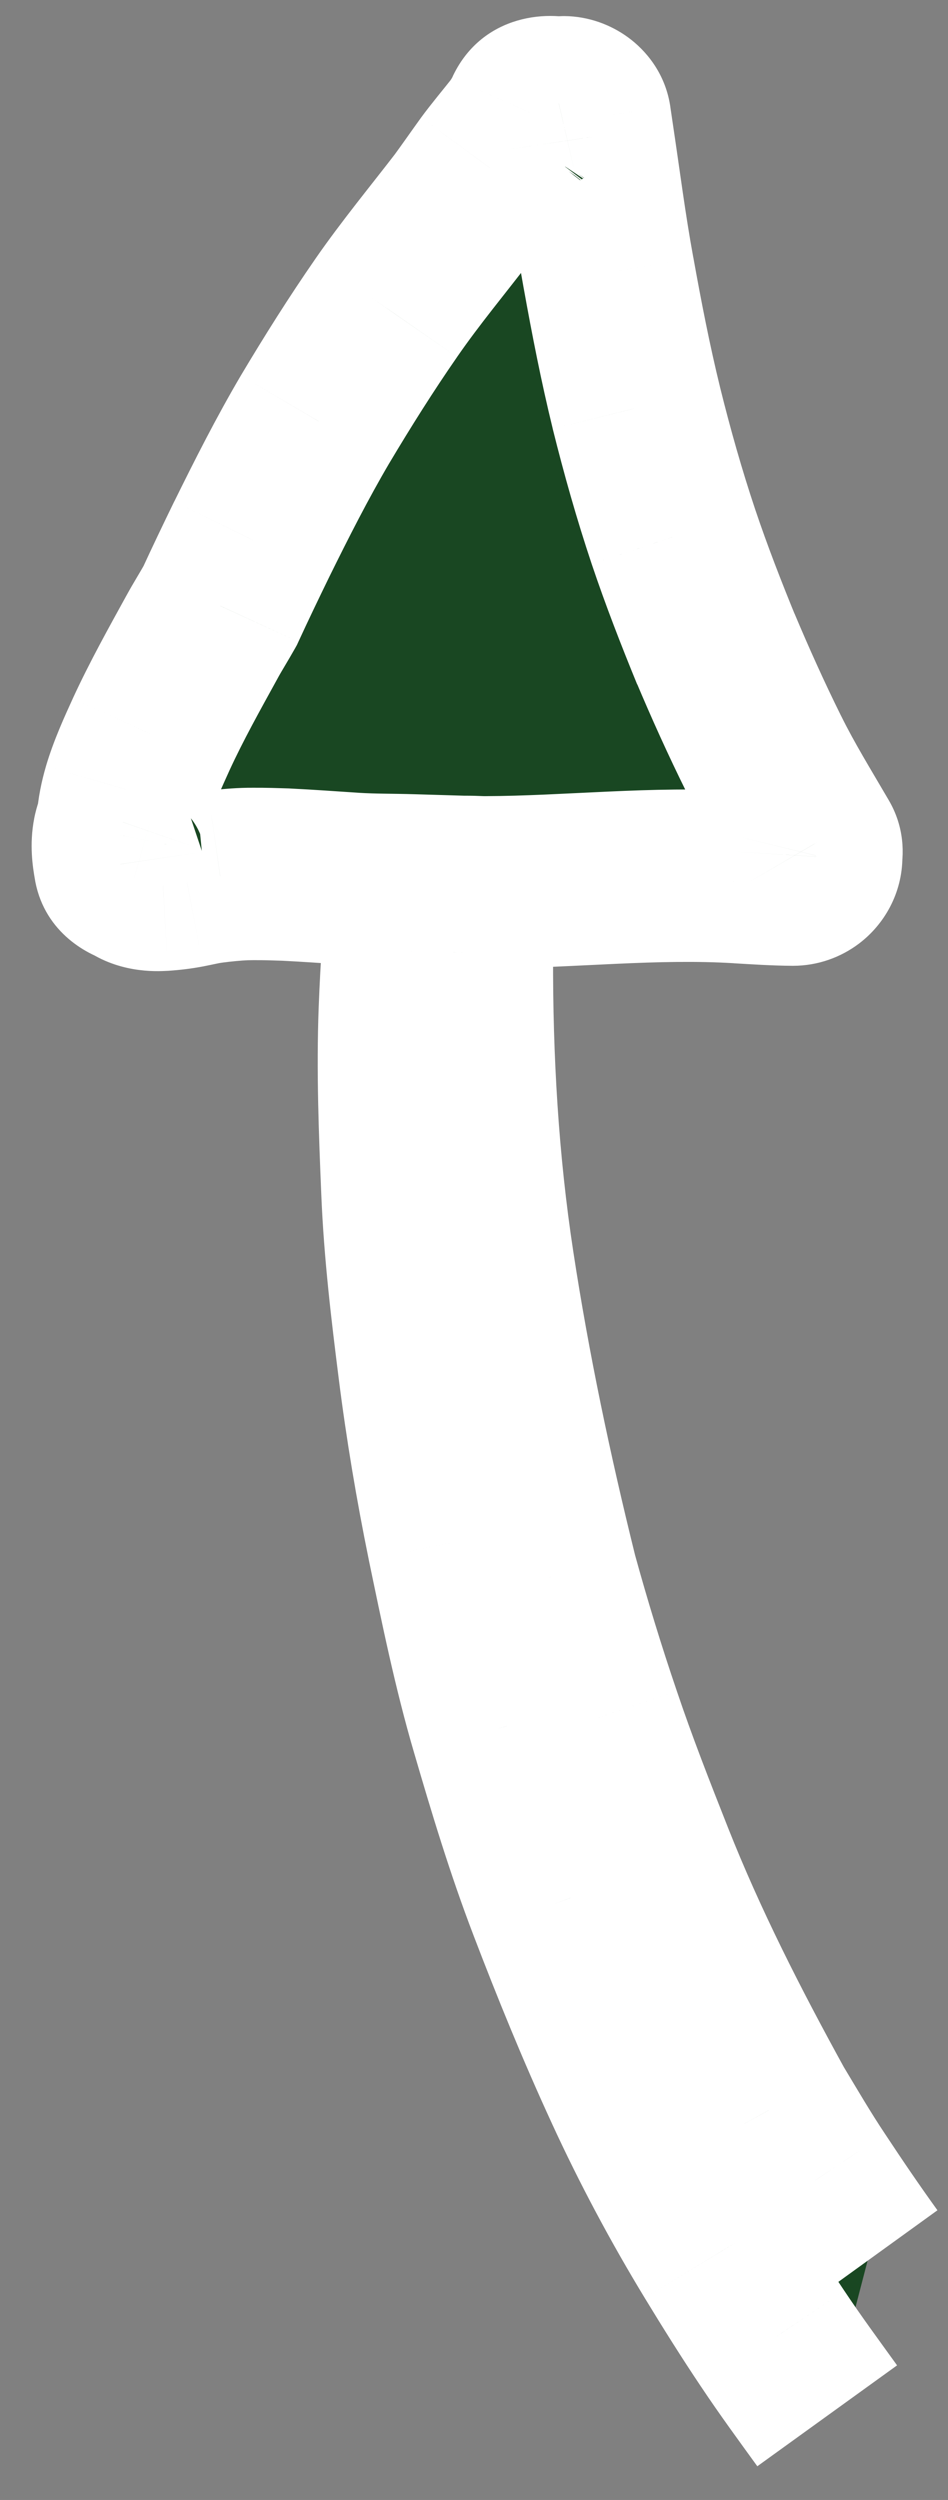 <?xml version="1.0" encoding="UTF-8"?> <svg xmlns="http://www.w3.org/2000/svg" width="22" height="58" viewBox="0 0 22 58" fill="none"><rect x="0" y="0" width="22" height="58" fill="#808080" stroke="none"/><g clip-path="url(#clip0_2264_91)"><path fill-rule="evenodd" clip-rule="evenodd" d="M20.134 52.45C19.698 51.845 19.282 51.234 18.872 50.614C18.51 50.07 18.184 49.511 17.848 48.954C16.809 47.067 15.829 45.146 15.036 43.139C14.608 42.058 14.185 40.978 13.813 39.875C13.441 38.784 13.108 37.693 12.802 36.581C12.209 34.188 11.7 31.777 11.327 29.338C10.965 26.974 10.827 24.565 10.835 22.175C10.834 22.203 10.833 22.233 10.832 22.262C10.833 22.207 10.833 22.153 10.835 22.096C10.835 22.092 10.835 22.089 10.835 22.085C10.836 22.088 10.835 22.091 10.835 22.094C10.845 21.549 10.854 21.005 10.872 20.461C11.002 20.461 11.133 20.472 11.263 20.471C13.228 20.463 15.185 20.231 17.149 20.351C17.569 20.376 17.987 20.405 18.404 20.407C18.526 20.407 18.636 20.366 18.726 20.298C18.857 20.2 18.942 20.045 18.942 19.875C18.943 19.866 18.938 19.859 18.937 19.85C18.959 19.761 18.951 19.663 18.901 19.578C18.498 18.888 18.078 18.207 17.724 17.491C17.32 16.676 16.948 15.851 16.595 15.011C16.608 15.05 16.623 15.082 16.638 15.12C16.276 14.238 15.932 13.353 15.629 12.452C15.3 11.468 15.018 10.472 14.769 9.466C14.516 8.429 14.311 7.38 14.122 6.329C13.931 5.29 13.797 4.236 13.64 3.19L13.576 2.755C13.539 2.532 13.294 2.375 13.082 2.373C13.043 2.374 13.006 2.388 12.968 2.397C12.734 2.311 12.433 2.385 12.319 2.619C12.249 2.777 12.159 2.917 12.062 3.056C12.072 3.042 12.082 3.029 12.093 3.015C12.082 3.031 12.07 3.046 12.058 3.061C12.043 3.082 12.026 3.104 12.011 3.126C12.022 3.108 12.034 3.092 12.047 3.074C11.828 3.355 11.597 3.623 11.387 3.909C11.181 4.196 10.978 4.486 10.769 4.774C10.164 5.563 9.53 6.325 8.964 7.143C8.383 7.982 7.837 8.849 7.314 9.726C6.78 10.633 6.305 11.574 5.841 12.514C5.591 13.027 5.345 13.539 5.108 14.055C4.972 14.297 4.823 14.532 4.689 14.777C4.281 15.521 3.864 16.265 3.51 17.035C3.317 17.46 3.12 17.887 2.988 18.334C2.919 18.569 2.865 18.826 2.849 19.073C2.816 19.17 2.777 19.267 2.758 19.369C2.712 19.6 2.741 19.827 2.78 20.052C2.805 20.222 2.949 20.337 3.111 20.383C3.297 20.524 3.554 20.54 3.784 20.526C3.97 20.514 4.155 20.492 4.338 20.457C4.512 20.422 4.684 20.382 4.859 20.355C4.834 20.358 4.807 20.36 4.781 20.362C4.815 20.358 4.847 20.354 4.88 20.351C4.883 20.351 4.886 20.351 4.888 20.35C4.886 20.351 4.883 20.35 4.88 20.351C4.957 20.343 5.033 20.335 5.109 20.324C5.365 20.297 5.62 20.274 5.877 20.276C6.131 20.274 6.386 20.282 6.642 20.291C7.16 20.317 7.678 20.355 8.198 20.389C8.659 20.418 9.119 20.413 9.581 20.426C9.507 21.43 9.433 22.433 9.395 23.438C9.343 24.842 9.397 26.245 9.456 27.648C9.512 29.02 9.674 30.378 9.846 31.741C10.017 33.091 10.244 34.444 10.517 35.78C10.819 37.231 11.112 38.686 11.532 40.111C11.931 41.479 12.344 42.845 12.854 44.178C13.403 45.613 13.981 47.031 14.627 48.432C15.229 49.744 15.92 51.038 16.67 52.273C17.081 52.947 17.495 53.608 17.935 54.264C18.338 54.87 18.771 55.458 19.197 56.047" fill="#194722"></path><mask id="mask0_2264_91" style="mask-type:luminance" maskUnits="userSpaceOnUse" x="-13" y="-1" width="57" height="60"><path d="M43.46 -0.915H-12.188V58.275H43.46V-0.915Z" fill="white"></path><path fill-rule="evenodd" clip-rule="evenodd" d="M20.134 52.45C19.698 51.845 19.282 51.234 18.872 50.614C18.51 50.07 18.184 49.511 17.848 48.954C16.809 47.067 15.829 45.146 15.036 43.139C14.608 42.058 14.185 40.978 13.813 39.875C13.441 38.784 13.108 37.693 12.802 36.581C12.209 34.188 11.7 31.777 11.327 29.338C10.965 26.974 10.827 24.565 10.835 22.175C10.834 22.203 10.833 22.233 10.832 22.262C10.833 22.207 10.833 22.153 10.835 22.096C10.835 22.092 10.835 22.089 10.835 22.085C10.836 22.088 10.835 22.091 10.835 22.094C10.845 21.549 10.854 21.005 10.872 20.461C11.002 20.461 11.133 20.472 11.263 20.471C13.228 20.463 15.185 20.231 17.149 20.351C17.569 20.376 17.987 20.405 18.404 20.407C18.526 20.407 18.636 20.366 18.726 20.298C18.857 20.2 18.942 20.045 18.942 19.875C18.943 19.866 18.938 19.859 18.937 19.85C18.959 19.761 18.951 19.663 18.901 19.578C18.498 18.888 18.078 18.207 17.724 17.491C17.32 16.676 16.948 15.851 16.595 15.011C16.608 15.05 16.623 15.082 16.638 15.12C16.276 14.238 15.932 13.353 15.629 12.452C15.3 11.468 15.018 10.472 14.769 9.466C14.516 8.429 14.311 7.38 14.122 6.329C13.931 5.29 13.797 4.236 13.64 3.19L13.576 2.755C13.539 2.532 13.294 2.375 13.082 2.373C13.043 2.374 13.006 2.388 12.968 2.397C12.734 2.311 12.433 2.385 12.319 2.619C12.249 2.777 12.159 2.917 12.062 3.056C12.072 3.042 12.082 3.029 12.093 3.015C12.082 3.031 12.07 3.046 12.058 3.061C12.043 3.082 12.026 3.104 12.011 3.126C12.022 3.108 12.034 3.092 12.047 3.074C11.828 3.355 11.597 3.623 11.387 3.909C11.181 4.196 10.978 4.486 10.769 4.774C10.164 5.563 9.53 6.325 8.964 7.143C8.383 7.982 7.837 8.849 7.314 9.726C6.78 10.633 6.305 11.574 5.841 12.514C5.591 13.027 5.345 13.539 5.108 14.055C4.972 14.297 4.823 14.532 4.689 14.777C4.281 15.521 3.864 16.265 3.51 17.035C3.317 17.46 3.12 17.887 2.988 18.334C2.919 18.569 2.865 18.826 2.849 19.073C2.816 19.17 2.777 19.267 2.758 19.369C2.712 19.6 2.741 19.827 2.78 20.052C2.805 20.222 2.949 20.337 3.111 20.383C3.297 20.524 3.554 20.54 3.784 20.526C3.97 20.514 4.155 20.492 4.338 20.457C4.512 20.422 4.684 20.382 4.859 20.355C4.834 20.358 4.807 20.36 4.781 20.362C4.815 20.358 4.847 20.354 4.88 20.351C4.883 20.351 4.886 20.351 4.888 20.35C4.886 20.351 4.883 20.35 4.88 20.351C4.957 20.343 5.033 20.335 5.109 20.324C5.365 20.297 5.62 20.274 5.877 20.276C6.131 20.274 6.386 20.282 6.642 20.291C7.16 20.317 7.678 20.355 8.198 20.389C8.659 20.418 9.119 20.413 9.581 20.426C9.507 21.43 9.433 22.433 9.395 23.438C9.343 24.842 9.397 26.245 9.456 27.648C9.512 29.02 9.674 30.378 9.846 31.741C10.017 33.091 10.244 34.444 10.517 35.78C10.819 37.231 11.112 38.686 11.532 40.111C11.931 41.479 12.344 42.845 12.854 44.178C13.403 45.613 13.981 47.031 14.627 48.432C15.229 49.744 15.92 51.038 16.67 52.273C17.081 52.947 17.495 53.608 17.935 54.264C18.338 54.87 18.771 55.458 19.197 56.047" fill="black"></path></mask><g mask="url(#mask0_2264_91)"><path d="M18.872 50.614L20.541 49.511L20.537 49.505L18.872 50.614ZM17.848 48.954L16.096 49.918L16.115 49.953L16.135 49.986L17.848 48.954ZM13.812 39.875L15.708 39.236L15.706 39.23L13.812 39.875ZM12.802 36.581L10.86 37.062L10.866 37.087L10.873 37.111L12.802 36.581ZM10.835 22.175L12.835 22.182L8.836 22.095L10.835 22.175ZM10.832 22.262L8.832 22.238L12.83 22.352L10.832 22.262ZM10.834 22.096L8.854 21.818L8.838 21.93L8.835 22.044L10.834 22.096ZM10.835 22.085L12.73 21.448L8.838 22.201L10.835 22.085ZM10.835 22.094L8.835 22.059L12.815 22.372L10.835 22.094ZM10.871 20.461L10.879 18.461L8.937 18.453L8.873 20.395L10.871 20.461ZM11.263 20.471L11.267 22.471H11.271L11.263 20.471ZM17.148 20.351L17.026 22.347L17.03 22.348L17.148 20.351ZM18.404 20.407L18.393 22.407H18.405L18.404 20.407ZM18.942 19.875L16.946 19.749L16.942 19.809L16.942 19.87L18.942 19.875ZM18.937 19.85L16.994 19.374L16.916 19.695L16.944 20.024L18.937 19.85ZM18.901 19.578L17.174 20.587L17.179 20.596L18.901 19.578ZM17.724 17.491L19.517 16.604L19.516 16.603L17.724 17.491ZM16.594 15.011L18.438 14.235L14.714 15.692L16.594 15.011ZM16.637 15.12L14.787 15.879L18.502 14.395L16.637 15.12ZM15.629 12.452L13.732 13.087L13.733 13.09L15.629 12.452ZM14.769 9.466L12.826 9.941L12.827 9.948L14.769 9.466ZM14.121 6.329L16.09 5.974L16.088 5.968L14.121 6.329ZM13.639 3.19L11.66 3.48L11.661 3.488L13.639 3.19ZM13.575 2.755L15.554 2.465L15.552 2.449L15.549 2.432L13.575 2.755ZM13.082 2.373L13.1 0.373L13.069 0.373L13.037 0.374L13.082 2.373ZM12.967 2.397L12.279 4.275L12.838 4.48L13.419 4.345L12.967 2.397ZM12.319 2.619L10.518 1.747L10.504 1.778L10.49 1.808L12.319 2.619ZM12.062 3.056L10.425 1.906L13.687 4.221L12.062 3.056ZM12.093 3.015L13.722 4.175L10.506 1.798L12.093 3.015ZM12.058 3.061L10.487 1.823L10.478 1.835L10.468 1.847L12.058 3.061ZM12.01 3.126L10.347 2.016L13.643 4.28L12.01 3.126ZM12.047 3.074L13.643 4.28L10.471 1.842L12.047 3.074ZM11.387 3.909L9.774 2.726L9.769 2.733L9.764 2.74L11.387 3.909ZM10.768 4.774L12.355 5.991L12.371 5.971L12.385 5.951L10.768 4.774ZM8.964 7.143L10.607 8.283L10.608 8.281L8.964 7.143ZM7.314 9.726L5.596 8.702L5.59 8.712L7.314 9.726ZM5.84 12.514L4.047 11.63L4.042 11.638L5.84 12.514ZM5.107 14.055L6.852 15.033L6.891 14.963L6.924 14.891L5.107 14.055ZM4.689 14.777L6.442 15.74L6.444 15.736L4.689 14.777ZM3.51 17.035L1.692 16.2L1.689 16.207L3.51 17.035ZM2.987 18.334L1.07 17.765L1.068 17.773L2.987 18.334ZM2.849 19.073L4.738 19.73L4.828 19.471L4.845 19.198L2.849 19.073ZM2.758 19.369L4.719 19.76L4.721 19.75L4.723 19.741L2.758 19.369ZM2.779 20.052L4.757 19.757L4.754 19.737L4.751 19.717L2.779 20.052ZM3.111 20.383L4.318 18.788L4.016 18.56L3.653 18.457L3.111 20.383ZM3.784 20.526L3.899 22.523L3.908 22.523L3.917 22.522L3.784 20.526ZM4.338 20.457L4.714 22.421L4.722 22.42L4.729 22.418L4.338 20.457ZM4.859 20.355L5.161 22.332L4.635 18.367L4.859 20.355ZM4.781 20.362L4.55 18.376L4.939 22.356L4.781 20.362ZM4.88 20.351L5.06 22.343L5.152 22.335L5.242 22.318L4.88 20.351ZM4.88 20.351L4.243 18.455L5.082 22.341L4.88 20.351ZM5.109 20.324L4.895 18.336L4.861 18.339L4.827 18.344L5.109 20.324ZM5.876 20.276L5.862 22.276L5.875 22.276L5.887 22.276L5.876 20.276ZM6.642 20.291L6.74 18.294L6.726 18.293L6.711 18.292L6.642 20.291ZM8.198 20.389L8.068 22.385L8.075 22.385L8.198 20.389ZM9.581 20.426L11.575 20.573L11.729 18.489L9.64 18.427L9.581 20.426ZM9.456 27.648L11.454 27.567L11.454 27.564L9.456 27.648ZM10.516 35.78L8.557 36.18L8.558 36.187L10.516 35.78ZM11.531 40.111L13.451 39.551L13.45 39.547L11.531 40.111ZM12.854 44.178L14.722 43.464L14.721 43.462L12.854 44.178ZM14.626 48.432L16.444 47.597L16.443 47.596L14.626 48.432ZM16.67 52.273L14.961 53.311L14.962 53.313L16.67 52.273ZM17.935 54.264L19.6 53.156L19.595 53.149L17.935 54.264ZM21.755 51.279C21.34 50.704 20.941 50.117 20.541 49.511L17.203 51.716C17.622 52.35 18.054 52.986 18.513 53.621L21.755 51.279ZM20.537 49.505C20.207 49.011 19.916 48.512 19.561 47.921L16.135 49.986C16.451 50.51 16.813 51.13 17.207 51.722L20.537 49.505ZM19.6 47.989C18.579 46.134 17.644 44.297 16.895 42.404L13.175 43.875C14.014 45.995 15.04 48 16.096 49.918L19.6 47.989ZM16.895 42.404C16.467 41.321 16.061 40.285 15.708 39.236L11.917 40.514C12.308 41.672 12.748 42.795 13.175 43.875L16.895 42.404ZM15.706 39.23C15.348 38.179 15.026 37.126 14.73 36.051L10.873 37.111C11.189 38.26 11.534 39.389 11.919 40.52L15.706 39.23ZM14.743 36.1C14.161 33.751 13.665 31.401 13.304 29.036L9.35 29.64C9.734 32.153 10.257 34.625 10.86 37.062L14.743 36.1ZM13.304 29.036C12.961 26.795 12.827 24.492 12.835 22.182L8.835 22.168C8.826 24.638 8.969 27.153 9.35 29.64L13.304 29.036ZM8.836 22.095C8.835 22.121 8.835 22.148 8.834 22.158C8.834 22.172 8.834 22.174 8.834 22.173L12.83 22.352C12.831 22.321 12.832 22.294 12.832 22.279C12.833 22.27 12.833 22.265 12.833 22.261C12.833 22.256 12.833 22.255 12.833 22.255L8.836 22.095ZM12.832 22.287C12.832 22.222 12.833 22.187 12.834 22.149L8.835 22.044C8.833 22.118 8.832 22.192 8.832 22.238L12.832 22.287ZM12.815 22.375C12.831 22.26 12.835 22.161 12.835 22.086C12.835 22.05 12.834 22.02 12.833 22.001C12.832 21.991 12.832 21.983 12.832 21.978C12.832 21.976 12.831 21.973 12.831 21.972C12.831 21.971 12.831 21.97 12.831 21.97L8.838 22.201C8.839 22.213 8.823 22.034 8.854 21.818L12.815 22.375ZM8.939 22.722C8.768 22.215 8.862 21.762 8.854 21.815L12.815 22.372C12.815 22.372 12.815 22.371 12.815 22.371C12.816 22.37 12.816 22.369 12.816 22.368C12.816 22.365 12.817 22.361 12.818 22.355C12.819 22.345 12.821 22.328 12.823 22.308C12.828 22.267 12.834 22.201 12.835 22.12C12.838 21.949 12.819 21.713 12.73 21.448L8.939 22.722ZM12.834 22.128C12.844 21.581 12.853 21.053 12.87 20.527L8.873 20.395C8.854 20.958 8.844 21.518 8.835 22.059L12.834 22.128ZM10.864 22.461C10.885 22.461 10.912 22.462 10.986 22.465C11.047 22.467 11.153 22.472 11.267 22.471L11.258 18.471C11.242 18.471 11.218 18.471 11.149 18.468C11.092 18.466 10.988 18.461 10.879 18.461L10.864 22.461ZM11.271 22.471C12.307 22.467 13.359 22.403 14.296 22.361C15.263 22.317 16.155 22.294 17.026 22.347L17.271 18.355C16.178 18.288 15.11 18.32 14.116 18.365C13.092 18.411 12.183 18.468 11.254 18.471L11.271 22.471ZM17.03 22.348C17.422 22.371 17.908 22.404 18.393 22.407L18.415 18.407C18.065 18.405 17.716 18.381 17.266 18.355L17.03 22.348ZM18.405 22.407C18.987 22.406 19.515 22.207 19.93 21.895L17.522 18.701C17.756 18.524 18.063 18.407 18.402 18.407L18.405 22.407ZM19.93 21.895C20.519 21.451 20.94 20.726 20.942 19.88L16.942 19.87C16.943 19.365 17.193 18.949 17.522 18.701L19.93 21.895ZM20.938 20C20.963 19.606 20.861 19.305 20.848 19.262C20.847 19.259 20.846 19.256 20.845 19.255C20.845 19.254 20.845 19.253 20.845 19.253C20.845 19.253 20.845 19.252 20.845 19.253C20.844 19.252 20.846 19.256 20.847 19.261C20.851 19.272 20.859 19.299 20.869 19.335C20.889 19.408 20.916 19.527 20.929 19.676L16.944 20.024C16.958 20.177 16.986 20.3 17.007 20.378C17.017 20.416 17.026 20.445 17.031 20.458C17.033 20.464 17.034 20.47 17.034 20.47C17.035 20.472 17.034 20.467 17.032 20.463C17.021 20.428 16.922 20.134 16.946 19.749L20.938 20ZM20.88 20.325C21.005 19.815 20.98 19.165 20.622 18.56L17.179 20.596C16.922 20.16 16.913 19.707 16.994 19.374L20.88 20.325ZM20.627 18.568C20.193 17.825 19.83 17.238 19.517 16.604L15.931 18.378C16.326 19.176 16.803 19.952 17.174 20.587L20.627 18.568ZM19.516 16.603C19.133 15.83 18.778 15.043 18.438 14.235L14.751 15.787C15.117 16.658 15.507 17.521 15.932 18.379L19.516 16.603ZM14.714 15.692C14.735 15.751 14.755 15.799 14.764 15.823C14.767 15.829 14.769 15.835 14.771 15.838C14.772 15.843 14.773 15.845 14.774 15.847C14.776 15.851 14.775 15.849 14.774 15.845L18.502 14.395C18.493 14.372 18.485 14.353 18.479 14.338C18.476 14.331 18.473 14.325 18.471 14.32C18.469 14.315 18.468 14.312 18.467 14.309C18.462 14.298 18.468 14.31 18.475 14.331L14.714 15.692ZM18.488 14.361C18.135 13.5 17.808 12.659 17.524 11.814L13.733 13.09C14.055 14.047 14.417 14.976 14.787 15.879L18.488 14.361ZM17.525 11.817C17.216 10.893 16.949 9.95 16.71 8.985L12.827 9.948C13.087 10.994 13.383 12.043 13.732 13.087L17.525 11.817ZM16.712 8.992C16.472 8.013 16.276 7.009 16.09 5.974L12.153 6.684C12.345 7.75 12.558 8.846 12.826 9.941L16.712 8.992ZM16.088 5.968C15.905 4.97 15.783 4 15.617 2.893L11.661 3.488C11.809 4.473 11.956 5.609 12.154 6.691L16.088 5.968ZM15.618 2.9L15.554 2.465L11.597 3.045L11.66 3.48L15.618 2.9ZM15.549 2.432C15.425 1.677 14.976 1.159 14.574 0.866C14.177 0.576 13.662 0.378 13.1 0.373L13.064 4.373C12.714 4.37 12.428 4.252 12.215 4.096C11.998 3.938 11.689 3.61 11.602 3.078L15.549 2.432ZM13.037 0.374C12.8 0.379 12.615 0.423 12.539 0.442C12.518 0.447 12.501 0.452 12.49 0.455C12.484 0.456 12.479 0.457 12.476 0.458C12.471 0.46 12.472 0.459 12.47 0.46C12.463 0.462 12.485 0.456 12.516 0.448L13.419 4.345C13.469 4.334 13.511 4.322 13.522 4.319C13.544 4.313 13.526 4.318 13.51 4.322C13.472 4.332 13.325 4.368 13.127 4.373L13.037 0.374ZM13.656 0.519C12.749 0.187 11.204 0.333 10.518 1.747L14.118 3.491C13.893 3.955 13.505 4.2 13.192 4.298C12.894 4.39 12.577 4.384 12.279 4.275L13.656 0.519ZM10.49 1.808C10.495 1.798 10.495 1.799 10.486 1.814C10.476 1.831 10.458 1.858 10.425 1.906L13.698 4.206C13.824 4.026 13.999 3.763 14.147 3.43L10.49 1.808ZM13.687 4.221C13.678 4.233 13.671 4.243 13.666 4.249C13.662 4.255 13.658 4.26 13.658 4.26C13.658 4.26 13.658 4.26 13.659 4.259C13.659 4.258 13.66 4.258 13.661 4.257C13.661 4.256 13.662 4.255 13.663 4.253C13.667 4.249 13.673 4.241 13.68 4.231L10.506 1.798C10.508 1.795 10.507 1.796 10.506 1.798C10.505 1.798 10.5 1.805 10.495 1.811C10.485 1.825 10.462 1.854 10.436 1.89L13.687 4.221ZM10.464 1.854C10.478 1.834 10.489 1.821 10.487 1.823L13.628 4.299C13.651 4.27 13.684 4.228 13.722 4.175L10.464 1.854ZM10.468 1.847C10.44 1.884 10.409 1.926 10.377 1.971L13.643 4.28C13.642 4.282 13.642 4.282 13.643 4.28C13.645 4.279 13.646 4.276 13.648 4.275L10.468 1.847ZM13.674 4.236C13.669 4.243 13.664 4.252 13.658 4.26C13.652 4.268 13.647 4.275 13.643 4.28L10.451 1.869C10.416 1.916 10.381 1.964 10.347 2.016L13.674 4.236ZM10.471 1.842C10.344 2.005 9.994 2.425 9.774 2.726L13 5.091C13.198 4.821 13.31 4.705 13.622 4.306L10.471 1.842ZM9.764 2.74C9.521 3.077 9.369 3.298 9.151 3.597L12.385 5.951C12.587 5.673 12.839 5.315 13.01 5.077L9.764 2.74ZM9.181 3.557C8.642 4.26 7.921 5.135 7.319 6.005L10.608 8.281C11.139 7.514 11.684 6.866 12.355 5.991L9.181 3.557ZM7.32 6.004C6.705 6.891 6.135 7.798 5.596 8.702L9.032 10.75C9.539 9.899 10.059 9.073 10.607 8.283L7.32 6.004ZM5.59 8.712C5.017 9.686 4.514 10.683 4.047 11.63L7.634 13.399C8.095 12.464 8.544 11.58 9.037 10.741L5.59 8.712ZM4.042 11.638C3.789 12.158 3.537 12.684 3.291 13.218L6.924 14.891C7.153 14.394 7.392 13.896 7.638 13.391L4.042 11.638ZM3.363 13.076C3.309 13.172 3.253 13.267 3.177 13.395C3.106 13.515 3.019 13.662 2.934 13.818L6.444 15.736C6.492 15.647 6.547 15.555 6.618 15.435C6.684 15.324 6.769 15.18 6.852 15.033L3.363 13.076ZM2.936 13.814C2.541 14.533 2.083 15.35 1.692 16.2L5.327 17.87C5.644 17.181 6.019 16.509 6.442 15.74L2.936 13.814ZM1.689 16.207C1.509 16.603 1.25 17.16 1.07 17.765L4.904 18.904C4.99 18.614 5.124 18.318 5.33 17.863L1.689 16.207ZM1.068 17.773C0.971 18.103 0.88 18.512 0.853 18.949L4.845 19.198C4.849 19.141 4.866 19.035 4.907 18.896L1.068 17.773ZM0.96 18.417C0.955 18.431 0.951 18.442 0.939 18.475C0.93 18.502 0.915 18.543 0.9 18.589C0.869 18.681 0.825 18.824 0.792 18.997L4.723 19.741C4.716 19.778 4.708 19.806 4.704 19.824C4.699 19.841 4.696 19.851 4.696 19.849C4.697 19.848 4.697 19.845 4.699 19.84C4.701 19.834 4.704 19.827 4.707 19.817C4.709 19.812 4.711 19.807 4.713 19.8C4.715 19.794 4.718 19.788 4.72 19.78C4.725 19.766 4.732 19.749 4.738 19.73L0.96 18.417ZM0.796 18.978C0.672 19.6 0.766 20.146 0.808 20.388L4.751 19.717C4.743 19.672 4.739 19.644 4.736 19.623C4.734 19.602 4.733 19.596 4.734 19.601C4.734 19.61 4.737 19.67 4.719 19.76L0.796 18.978ZM0.801 20.348C0.985 21.576 1.965 22.138 2.569 22.308L3.653 18.457C3.932 18.536 4.625 18.869 4.757 19.757L0.801 20.348ZM1.904 21.977C2.703 22.582 3.607 22.54 3.899 22.523L3.668 18.53C3.629 18.532 3.676 18.525 3.77 18.541C3.868 18.558 4.085 18.612 4.318 18.788L1.904 21.977ZM3.917 22.522C4.17 22.505 4.437 22.474 4.714 22.421L3.961 18.493C3.872 18.51 3.77 18.523 3.65 18.531L3.917 22.522ZM4.729 22.418C4.999 22.365 5.044 22.35 5.161 22.332L4.556 18.378C4.324 18.413 4.025 18.48 3.946 18.496L4.729 22.418ZM4.635 18.367C4.632 18.368 4.628 18.368 4.626 18.368C4.623 18.369 4.622 18.369 4.623 18.369L4.939 22.356C4.991 22.352 5.04 22.347 5.083 22.342L4.635 18.367ZM5.011 22.349C5.023 22.348 5.034 22.346 5.041 22.346C5.049 22.345 5.054 22.344 5.059 22.343C5.067 22.343 5.066 22.343 5.06 22.343L4.7 18.36C4.632 18.366 4.556 18.375 4.55 18.376L5.011 22.349ZM5.242 22.318C5.121 22.341 5.024 22.346 4.997 22.348C4.981 22.349 4.968 22.349 4.971 22.349C4.971 22.349 4.972 22.349 4.973 22.349C4.975 22.349 4.976 22.349 4.979 22.349C4.983 22.349 4.99 22.348 4.999 22.348C5.062 22.344 5.272 22.331 5.525 22.246L4.251 18.454C4.501 18.37 4.708 18.358 4.769 18.354C4.777 18.354 4.784 18.354 4.788 18.353C4.79 18.353 4.792 18.353 4.793 18.353C4.793 18.353 4.794 18.353 4.794 18.353C4.797 18.353 4.783 18.354 4.767 18.354C4.738 18.356 4.641 18.362 4.518 18.384L5.242 22.318ZM4.251 18.454C4.291 18.441 4.33 18.429 4.37 18.419C4.41 18.408 4.448 18.399 4.486 18.391C4.563 18.375 4.632 18.366 4.692 18.36C4.751 18.354 4.8 18.352 4.832 18.352C4.847 18.351 4.86 18.351 4.868 18.351C4.86 18.351 4.846 18.351 4.83 18.352C4.797 18.352 4.748 18.355 4.688 18.36C4.628 18.366 4.558 18.376 4.481 18.392C4.442 18.399 4.403 18.409 4.363 18.419C4.323 18.43 4.283 18.442 4.243 18.455L5.517 22.247C5.477 22.261 5.438 22.272 5.398 22.283C5.359 22.294 5.32 22.303 5.282 22.311C5.205 22.326 5.136 22.336 5.076 22.341C5.017 22.347 4.968 22.349 4.937 22.35C4.921 22.351 4.908 22.351 4.9 22.351C4.896 22.351 4.893 22.351 4.891 22.351C4.889 22.351 4.888 22.351 4.888 22.351C4.888 22.351 4.888 22.351 4.888 22.351C4.888 22.351 4.889 22.351 4.891 22.351C4.893 22.351 4.896 22.351 4.9 22.351C4.908 22.351 4.922 22.351 4.939 22.35C4.971 22.349 5.02 22.347 5.08 22.341C5.14 22.335 5.211 22.326 5.288 22.31C5.326 22.302 5.365 22.293 5.405 22.282C5.445 22.272 5.485 22.26 5.525 22.246L4.251 18.454ZM5.082 22.341C5.172 22.332 5.277 22.32 5.39 22.304L4.827 18.344C4.789 18.35 4.742 18.355 4.679 18.361L5.082 22.341ZM5.323 22.313C5.564 22.287 5.725 22.275 5.862 22.276L5.89 18.276C5.514 18.273 5.166 18.306 4.895 18.336L5.323 22.313ZM5.887 22.276C6.097 22.274 6.316 22.281 6.573 22.29L6.711 18.292C6.456 18.284 6.164 18.274 5.865 18.276L5.887 22.276ZM6.543 22.289C7.04 22.313 7.523 22.349 8.068 22.385L8.328 18.393C7.833 18.361 7.279 18.32 6.74 18.294L6.543 22.289ZM8.075 22.385C8.568 22.416 9.176 22.415 9.522 22.426L9.64 18.427C9.061 18.41 8.75 18.419 8.321 18.393L8.075 22.385ZM7.586 20.279C7.513 21.276 7.435 22.315 7.396 23.363L11.393 23.513C11.43 22.55 11.501 21.584 11.575 20.573L7.586 20.279ZM7.396 23.363C7.34 24.857 7.399 26.336 7.457 27.732L11.454 27.564C11.395 26.154 11.344 24.827 11.393 23.513L7.396 23.363ZM7.457 27.729C7.517 29.195 7.69 30.63 7.862 31.992L11.83 31.491C11.658 30.127 11.506 28.844 11.454 27.567L7.457 27.729ZM7.862 31.992C8.039 33.395 8.275 34.799 8.557 36.18L12.476 35.38C12.212 34.09 11.993 32.786 11.83 31.491L7.862 31.992ZM8.558 36.187C8.855 37.613 9.166 39.156 9.613 40.676L13.45 39.547C13.058 38.215 12.781 36.848 12.475 35.373L8.558 36.187ZM9.612 40.672C10.012 42.043 10.444 43.478 10.986 44.893L14.721 43.462C14.243 42.213 13.849 40.914 13.451 39.551L9.612 40.672ZM10.985 44.891C11.544 46.354 12.14 47.815 12.81 49.269L16.443 47.596C15.821 46.246 15.26 44.873 14.722 43.464L10.985 44.891ZM12.809 49.267C13.445 50.651 14.172 52.013 14.961 53.311L18.379 51.234C17.667 50.062 17.013 48.837 16.444 47.597L12.809 49.267ZM14.962 53.313C15.38 54 15.811 54.689 16.274 55.379L19.595 53.149C19.177 52.526 18.78 51.893 18.378 51.233L14.962 53.313ZM16.269 55.371C16.7 56.019 17.165 56.651 17.575 57.218L20.818 54.877C20.377 54.265 19.976 53.721 19.6 53.156L16.269 55.371Z" fill="white"></path></g></g><defs><clipPath id="clip0_2264_91"><rect width="22" height="58" fill="white"></rect></clipPath></defs></svg> 